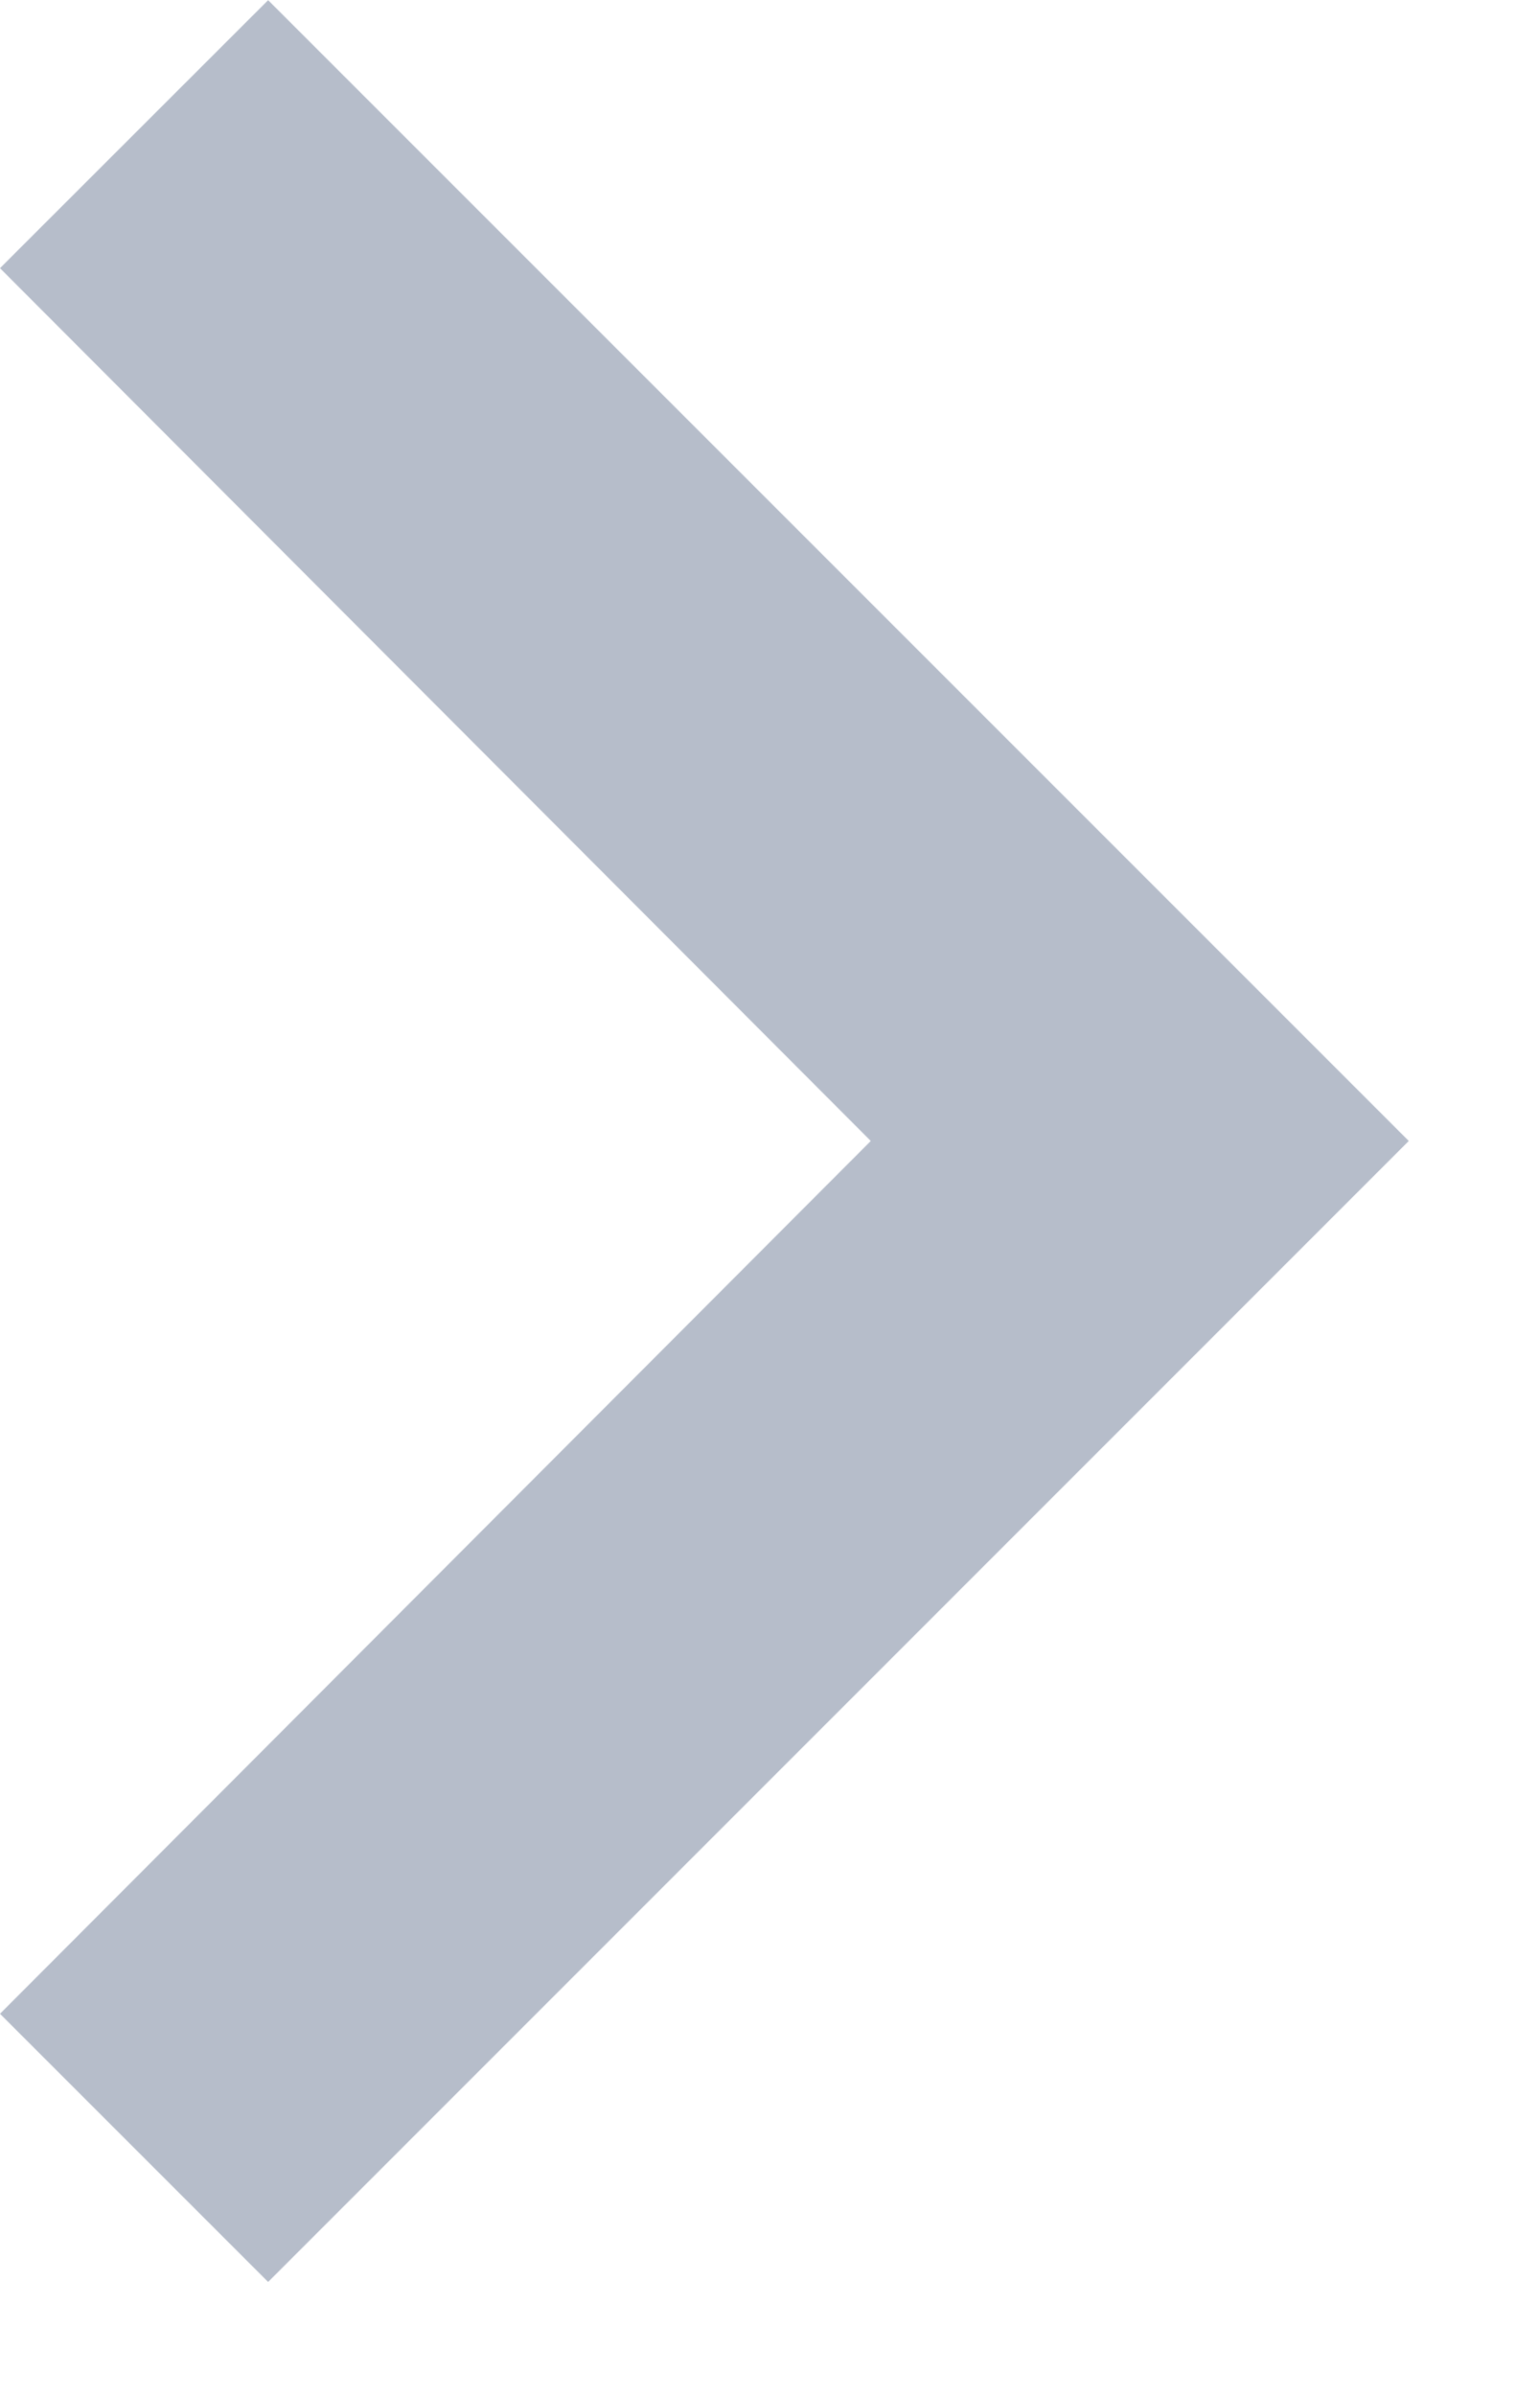 <svg width="9" height="14" viewBox="0 0 9 14" fill="none" xmlns="http://www.w3.org/2000/svg">
    <path fill-rule="evenodd" clip-rule="evenodd" d="M1.567 13.334L-1.36962e-07 11.767L5.089 6.667L-1.02867e-06 1.567L1.567 0.001L8.233 6.667L1.567 13.334Z" fill="#B6BDCA"/>
</svg>